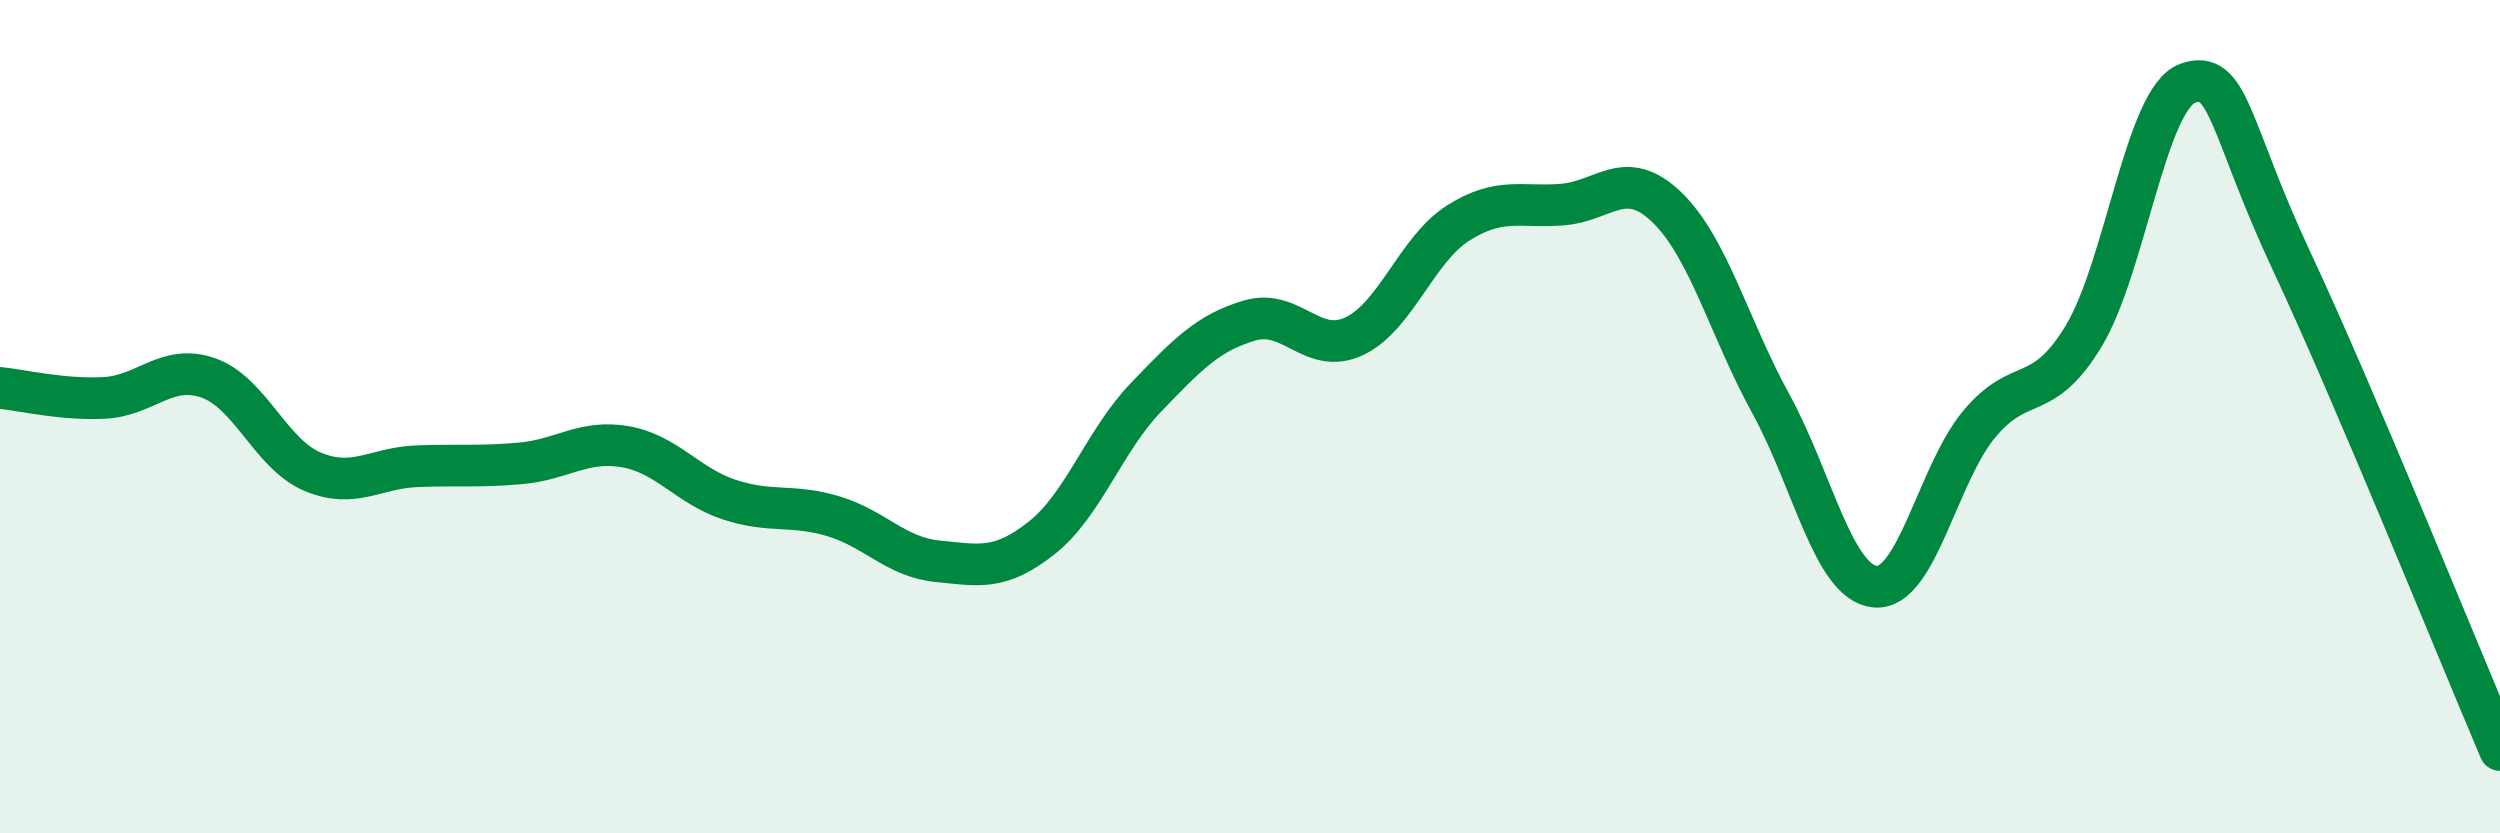 
    <svg width="60" height="20" viewBox="0 0 60 20" xmlns="http://www.w3.org/2000/svg">
      <path
        d="M 0,9.31 C 0.5,9.36 1.5,9.6 2.5,9.55 C 3.5,9.5 4,8.72 5,9.07 C 6,9.42 6.5,10.9 7.5,11.32 C 8.5,11.74 9,11.23 10,11.19 C 11,11.15 11.5,11.21 12.5,11.12 C 13.5,11.03 14,10.55 15,10.72 C 16,10.89 16.5,11.66 17.5,11.99 C 18.5,12.32 19,12.09 20,12.39 C 21,12.69 21.5,13.37 22.5,13.47 C 23.5,13.57 24,13.7 25,12.91 C 26,12.12 26.5,10.58 27.5,9.54 C 28.5,8.5 29,7.98 30,7.69 C 31,7.4 31.5,8.54 32.5,8.07 C 33.5,7.6 34,5.98 35,5.35 C 36,4.72 36.5,4.99 37.5,4.91 C 38.5,4.83 39,4.01 40,4.97 C 41,5.93 41.5,7.87 42.5,9.69 C 43.5,11.51 44,13.98 45,14.08 C 46,14.18 46.5,11.38 47.5,10.18 C 48.5,8.98 49,9.72 50,8.08 C 51,6.44 51.5,2.36 52.5,2 C 53.5,1.64 53.5,3.07 55,6.27 C 56.5,9.47 59,15.65 60,18L60 20L0 20Z"
        fill="#008740"
        opacity="0.1"
        stroke-linecap="round"
        stroke-linejoin="round"
      />
      <path
        d="M 0,9.31 C 0.5,9.36 1.5,9.6 2.5,9.55 C 3.5,9.5 4,8.72 5,9.07 C 6,9.42 6.5,10.9 7.5,11.32 C 8.5,11.74 9,11.23 10,11.19 C 11,11.15 11.5,11.21 12.5,11.12 C 13.5,11.03 14,10.55 15,10.72 C 16,10.89 16.5,11.66 17.5,11.99 C 18.5,12.32 19,12.09 20,12.39 C 21,12.69 21.5,13.37 22.5,13.47 C 23.5,13.57 24,13.7 25,12.91 C 26,12.12 26.5,10.58 27.5,9.54 C 28.5,8.5 29,7.98 30,7.69 C 31,7.4 31.5,8.54 32.5,8.07 C 33.5,7.6 34,5.98 35,5.35 C 36,4.72 36.5,4.99 37.5,4.91 C 38.5,4.83 39,4.01 40,4.97 C 41,5.93 41.5,7.87 42.5,9.69 C 43.5,11.51 44,13.98 45,14.08 C 46,14.18 46.5,11.38 47.5,10.18 C 48.5,8.98 49,9.72 50,8.08 C 51,6.44 51.5,2.36 52.5,2 C 53.5,1.64 53.5,3.07 55,6.27 C 56.5,9.47 59,15.65 60,18"
        stroke="#008740"
        stroke-width="1"
        fill="none"
        stroke-linecap="round"
        stroke-linejoin="round"
      />
    </svg>
  